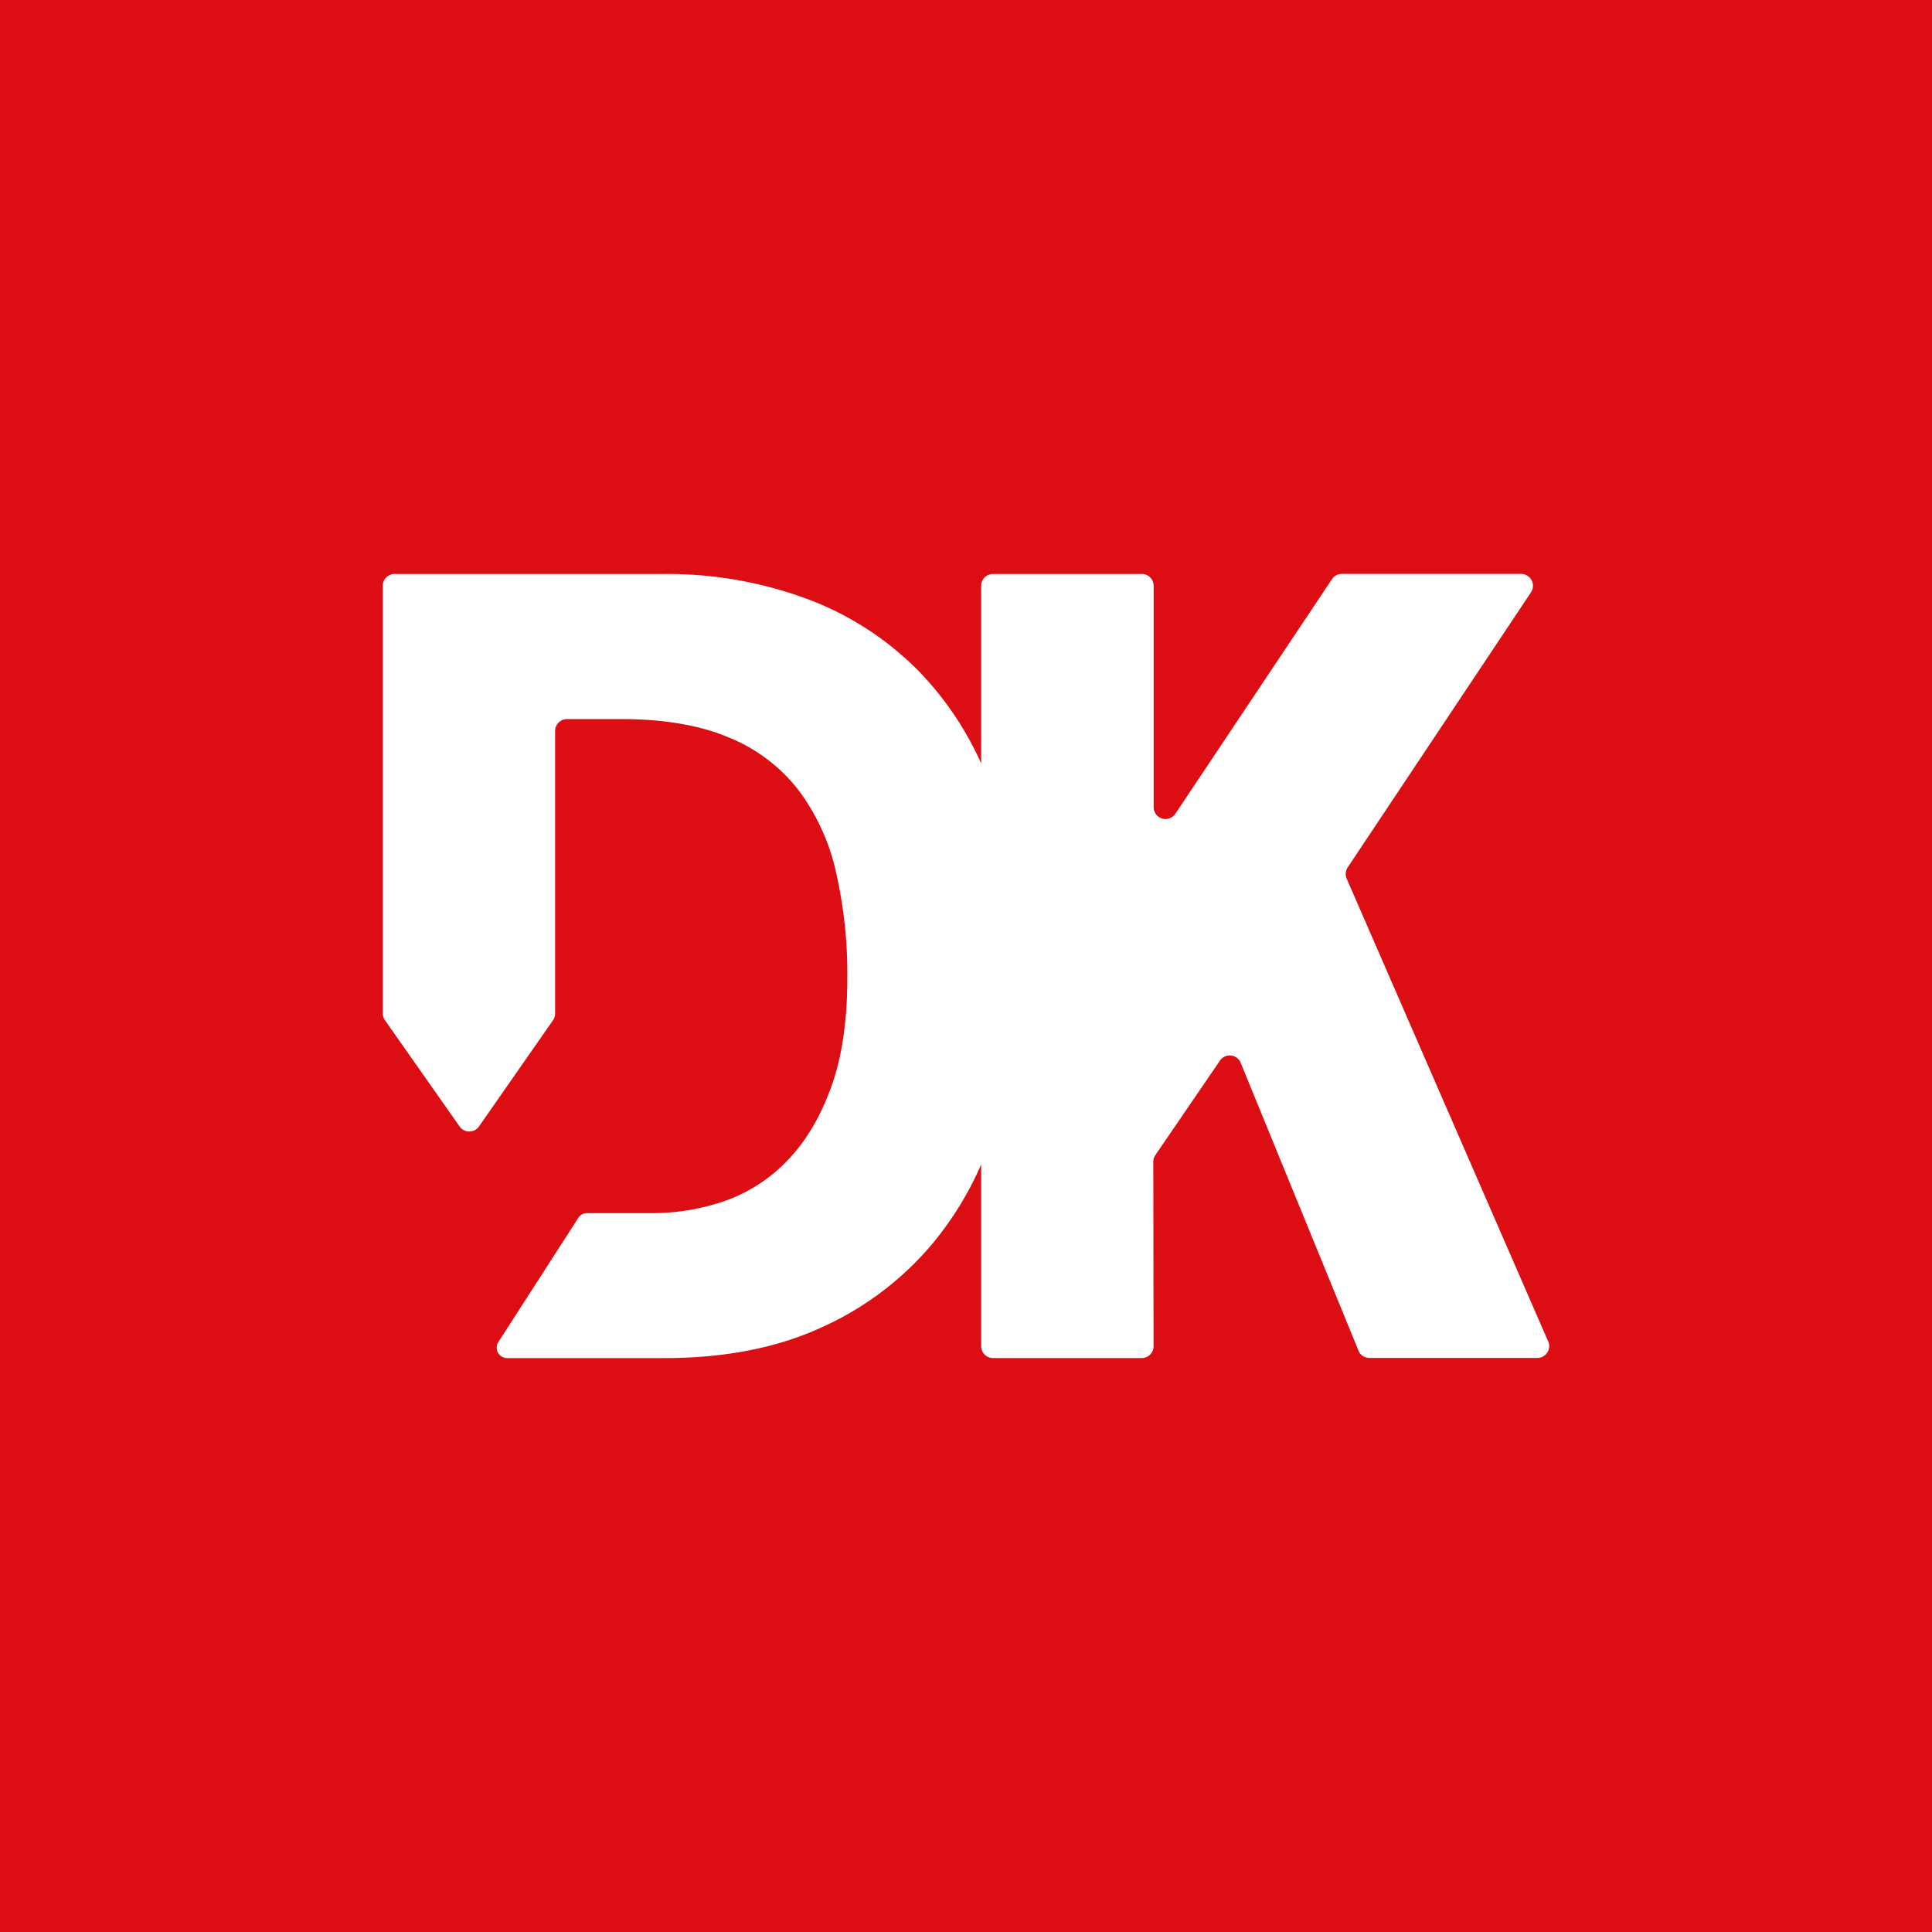 <svg id="Capa_1" data-name="Capa 1" xmlns="http://www.w3.org/2000/svg" viewBox="0 0 600 600"><defs><style>.cls-1{fill:#dc0d13;}.cls-2{fill:#fff;}</style></defs><rect class="cls-1" width="600" height="600"/><path class="cls-2" d="M480.72,416.41,418.31,273.07a3.74,3.74,0,0,1,.26-3.74L475.43,184a3.69,3.69,0,0,0-3.05-5.77h-55.7a3.69,3.69,0,0,0-3,1.6L365,252.75a3.68,3.68,0,0,1-6.72-2.08V181.94a3.68,3.68,0,0,0-3.68-3.69H308.4a3.69,3.69,0,0,0-3.69,3.69v55.14a99.72,99.72,0,0,0-19.55-28.82A95.2,95.2,0,0,0,250,185.76a125.14,125.14,0,0,0-43.82-7.51H122.57a3.69,3.69,0,0,0-3.69,3.69V314.73a3.66,3.66,0,0,0,.68,2.12l23.18,33a3.68,3.68,0,0,0,6,0l23-33a3.69,3.69,0,0,0,.66-2.11V227a3.69,3.69,0,0,1,3.7-3.68h16.79q19.77,0,33.25,5.62a52.28,52.28,0,0,1,21.66,16.2,66.49,66.49,0,0,1,11.76,25.41,141.81,141.81,0,0,1,3.58,33.25q0,20.14-5.12,34.1T244.4,360.54A49.54,49.54,0,0,1,225,373a68.8,68.8,0,0,1-22.5,3.75H182.3a3.22,3.22,0,0,0-2.83,1.67l-24.81,38.54a3.24,3.24,0,0,0,2.84,4.81h48.71q28,0,48.59-9.38a96.57,96.57,0,0,0,34.44-25.75,102.52,102.52,0,0,0,15.47-25v56.44a3.69,3.69,0,0,0,3.69,3.68h46.17a3.68,3.68,0,0,0,3.68-3.68l-.08-57.28a3.69,3.69,0,0,1,.65-2.09l20.05-29.33a3.68,3.68,0,0,1,6.33.43L422,419.72a3.67,3.67,0,0,0,3.3,2h52.14a3.69,3.69,0,0,0,3.29-5.34"/></svg>